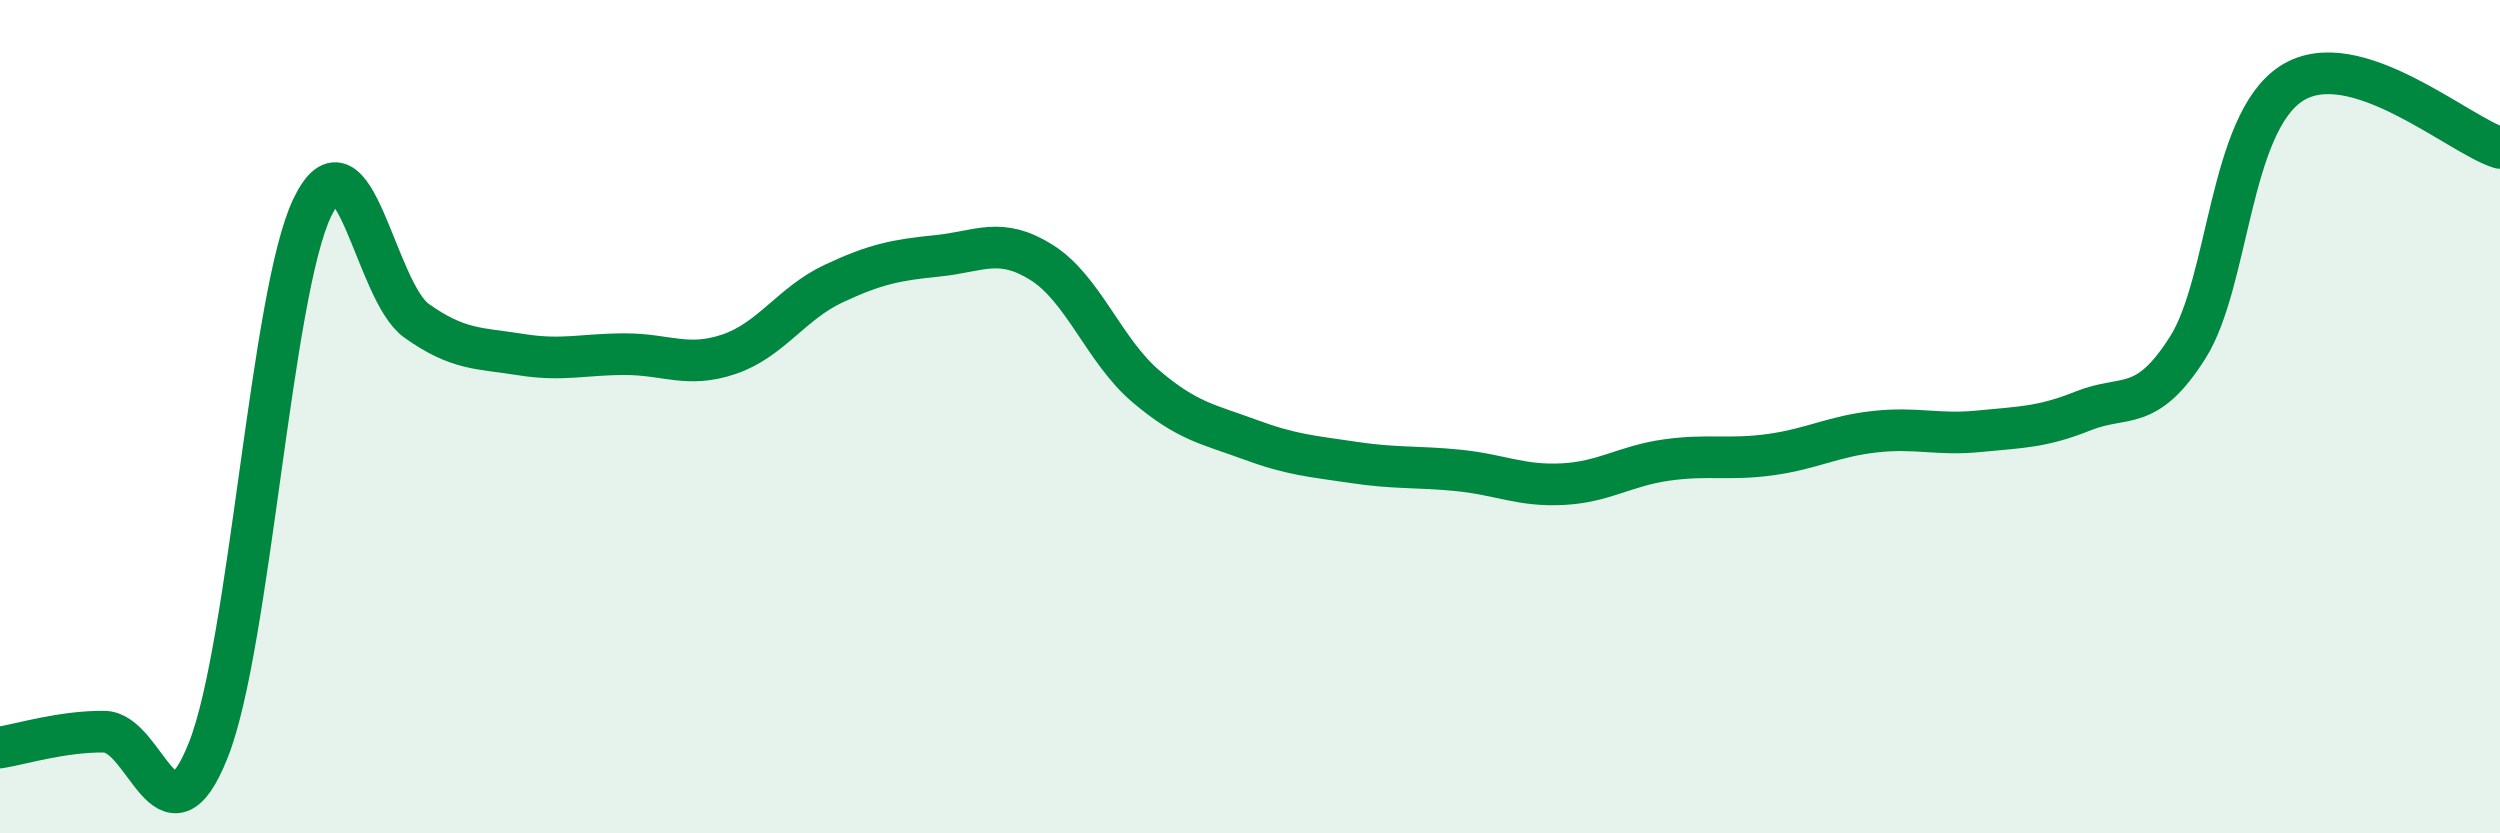 
    <svg width="60" height="20" viewBox="0 0 60 20" xmlns="http://www.w3.org/2000/svg">
      <path
        d="M 0,17.94 C 0.5,17.86 1.5,17.55 2.5,17.56 C 3.5,17.57 4,20.52 5,18 C 6,15.48 6.5,7.03 7.5,4.97 C 8.5,2.91 9,6.99 10,7.7 C 11,8.41 11.5,8.35 12.5,8.51 C 13.5,8.67 14,8.5 15,8.5 C 16,8.5 16.5,8.84 17.5,8.5 C 18.5,8.16 19,7.28 20,6.81 C 21,6.34 21.5,6.24 22.5,6.14 C 23.5,6.04 24,5.67 25,6.3 C 26,6.93 26.5,8.42 27.5,9.27 C 28.5,10.12 29,10.18 30,10.55 C 31,10.92 31.5,10.95 32.5,11.1 C 33.5,11.25 34,11.19 35,11.29 C 36,11.39 36.5,11.67 37.5,11.62 C 38.5,11.57 39,11.18 40,11.04 C 41,10.9 41.5,11.05 42.5,10.91 C 43.5,10.77 44,10.47 45,10.36 C 46,10.25 46.5,10.45 47.5,10.35 C 48.5,10.25 49,10.26 50,9.86 C 51,9.46 51.5,9.92 52.5,8.35 C 53.5,6.78 53.5,2.96 55,2 C 56.5,1.04 59,3.24 60,3.55L60 20L0 20Z"
        fill="#008740"
        opacity="0.1"
        stroke-linecap="round"
        stroke-linejoin="round"
      />
      <path
        d="M 0,17.94 C 0.5,17.86 1.5,17.55 2.5,17.56 C 3.5,17.57 4,20.52 5,18 C 6,15.48 6.5,7.03 7.5,4.97 C 8.5,2.91 9,6.99 10,7.7 C 11,8.41 11.5,8.35 12.5,8.51 C 13.5,8.67 14,8.5 15,8.5 C 16,8.5 16.5,8.84 17.5,8.5 C 18.5,8.16 19,7.28 20,6.81 C 21,6.34 21.5,6.24 22.5,6.14 C 23.5,6.04 24,5.67 25,6.3 C 26,6.93 26.5,8.42 27.5,9.27 C 28.5,10.12 29,10.18 30,10.55 C 31,10.92 31.5,10.95 32.5,11.1 C 33.5,11.25 34,11.19 35,11.29 C 36,11.39 36.5,11.67 37.5,11.62 C 38.5,11.57 39,11.18 40,11.04 C 41,10.9 41.5,11.05 42.5,10.91 C 43.5,10.77 44,10.47 45,10.36 C 46,10.25 46.5,10.45 47.5,10.35 C 48.5,10.25 49,10.26 50,9.86 C 51,9.46 51.5,9.92 52.5,8.35 C 53.5,6.78 53.5,2.96 55,2 C 56.5,1.04 59,3.24 60,3.55"
        stroke="#008740"
        stroke-width="1"
        fill="none"
        stroke-linecap="round"
        stroke-linejoin="round"
      />
    </svg>
  